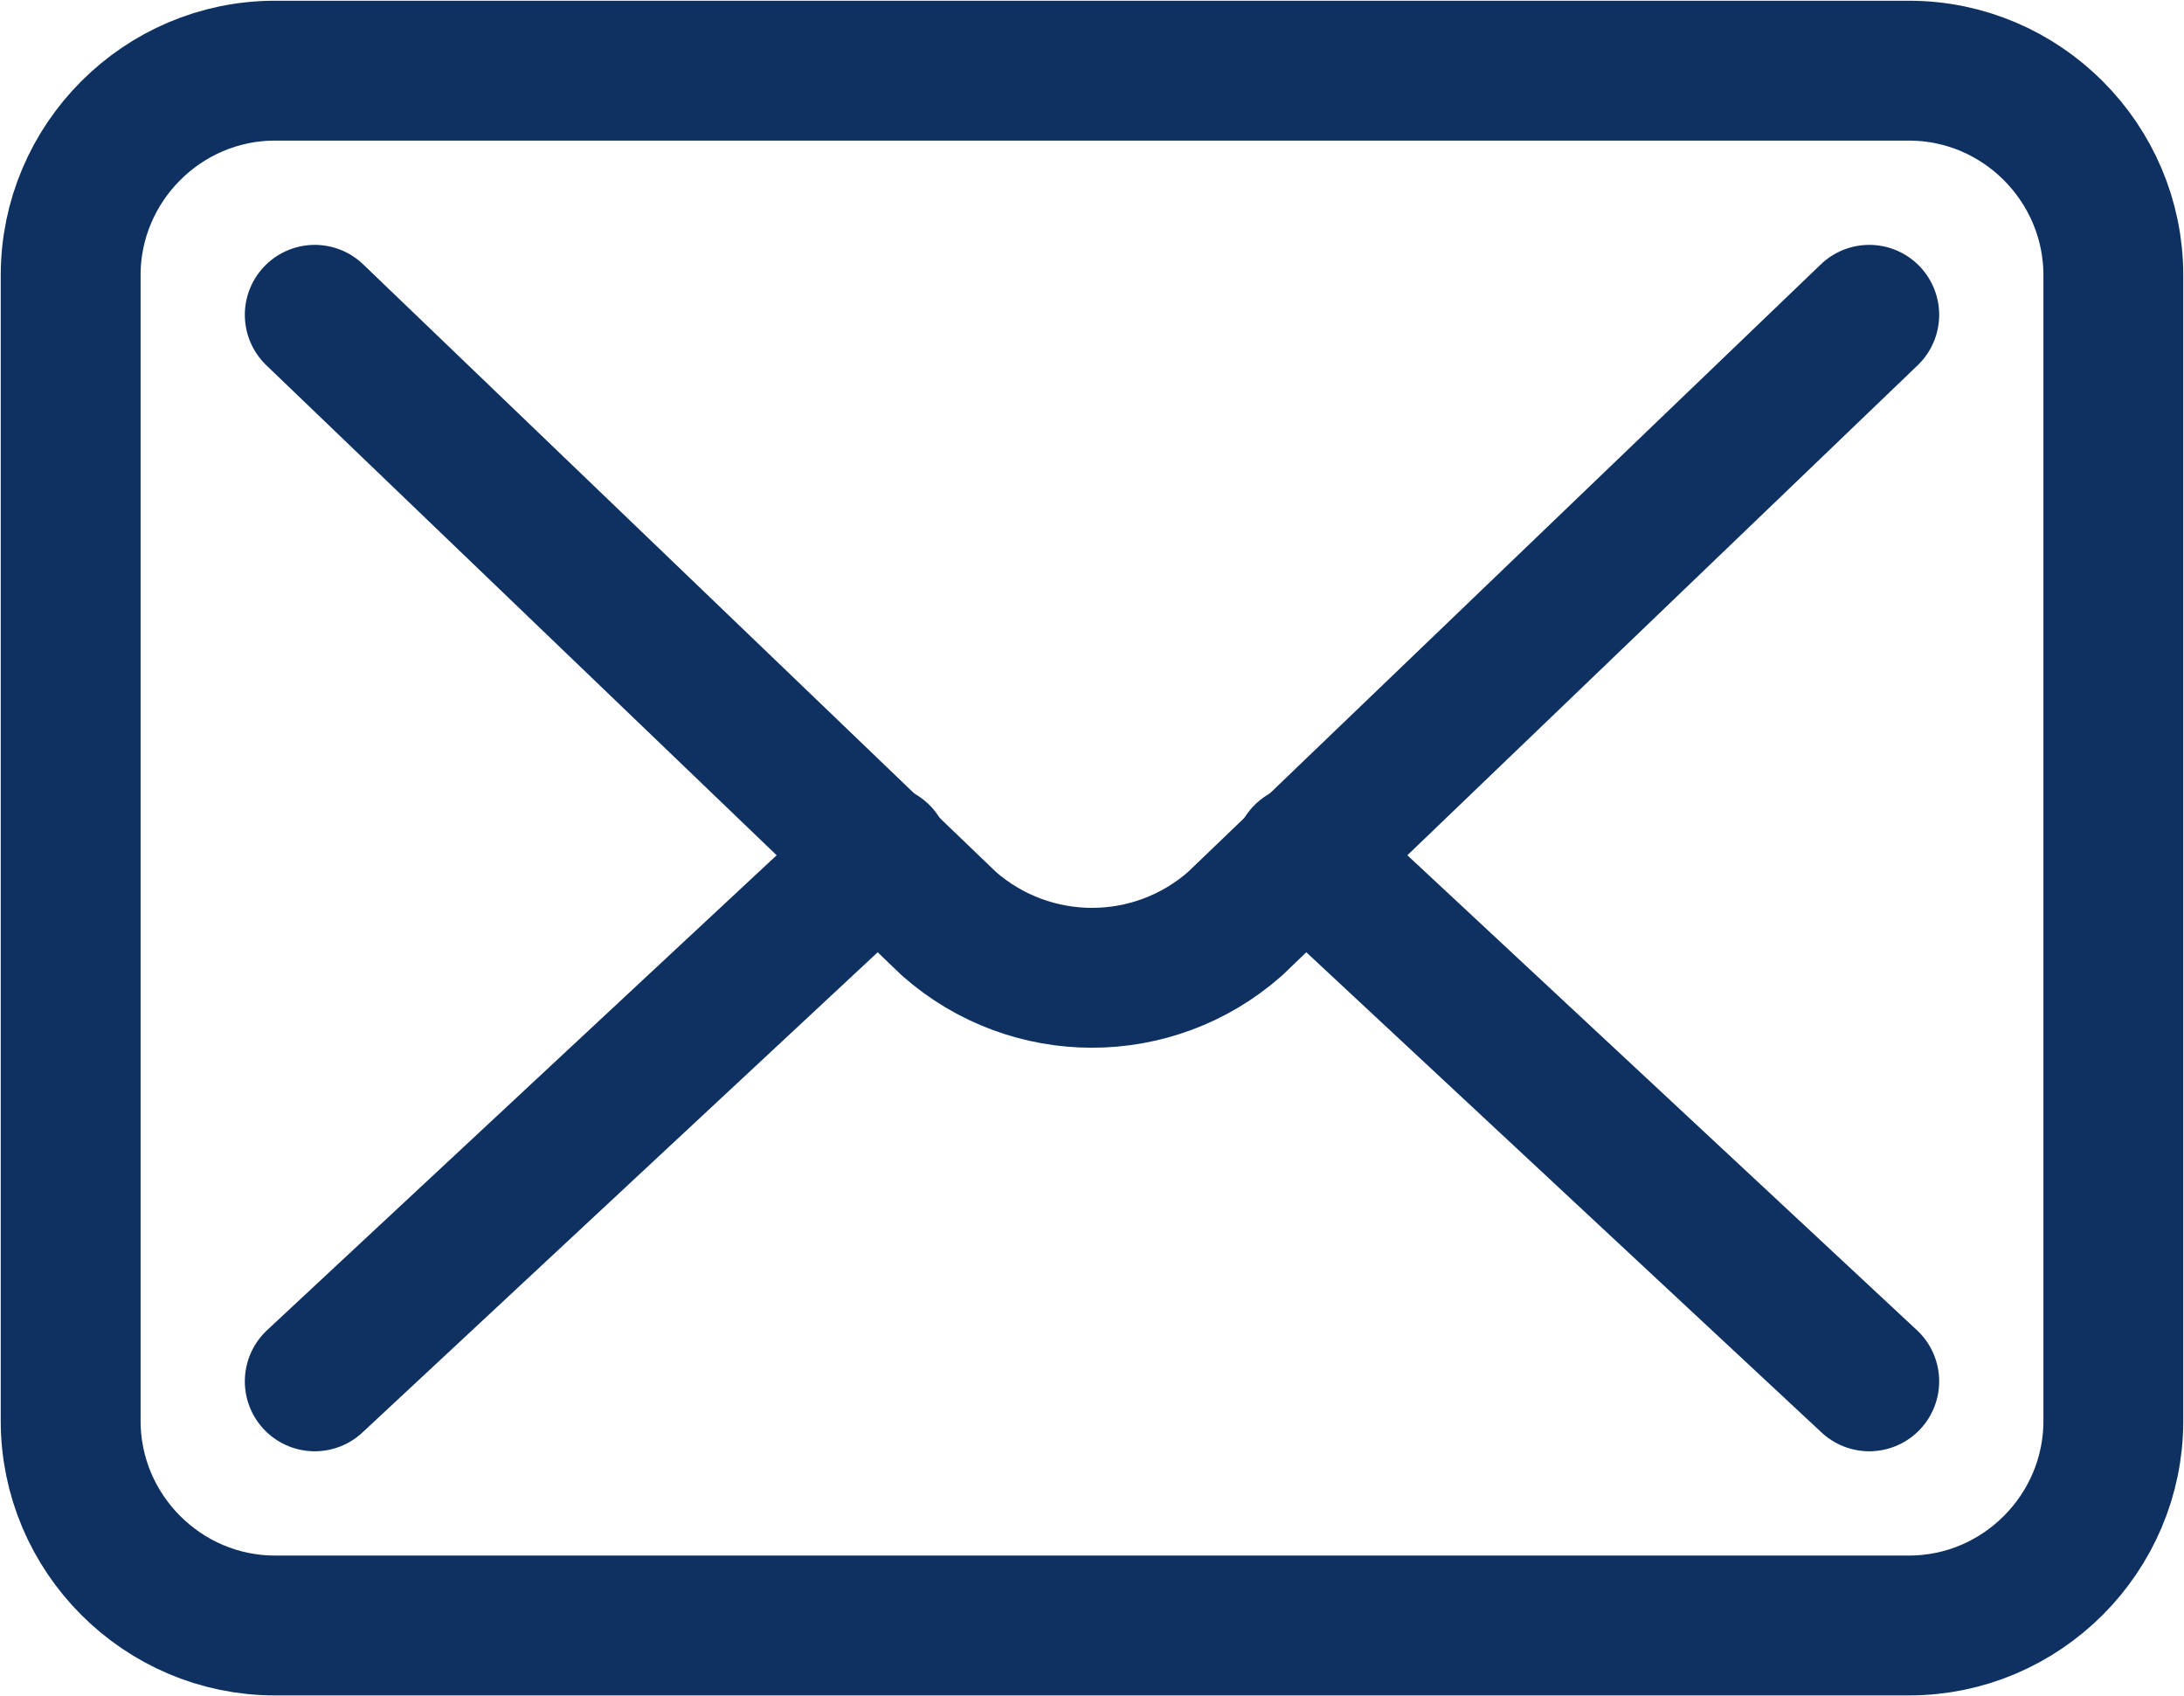 <svg width="170" height="132" xmlns="http://www.w3.org/2000/svg" xmlns:xlink="http://www.w3.org/1999/xlink" xml:space="preserve" overflow="hidden"><defs><clipPath id="clip0"><rect x="575" y="546" width="170" height="132"/></clipPath></defs><g clip-path="url(#clip0)" transform="translate(-575 -546)"><path d="M599.5 570.5C648.855 617.879 648.855 617.879 648.855 617.879 655.224 623.5 664.776 623.5 671.145 617.879 720.5 570.5 720.5 570.5 720.5 570.5" stroke="#0E3161" stroke-width="10.886" stroke-linecap="round" stroke-linejoin="round" stroke-miterlimit="10" fill="none" fill-rule="evenodd"/><path d="M720.5 653.5 676.5 612.5" stroke="#0E3161" stroke-width="10.886" stroke-linecap="round" stroke-linejoin="round" stroke-miterlimit="10" fill="none" fill-rule="evenodd"/><path d="M0 0 44 41" stroke="#0E3161" stroke-width="10.886" stroke-linecap="round" stroke-linejoin="round" stroke-miterlimit="10" fill="none" fill-rule="evenodd" transform="matrix(-1 0 0 1 643.5 612.5)"/><path d="M723.6 672.5C596.4 672.5 596.4 672.5 596.4 672.5 587.655 672.5 580.5 665.335 580.5 656.579 580.5 567.421 580.5 567.421 580.5 567.421 580.5 558.664 587.655 551.5 596.4 551.5 723.6 551.5 723.6 551.5 723.6 551.5 732.345 551.5 739.5 558.664 739.5 567.421 739.5 656.579 739.5 656.579 739.5 656.579 739.5 665.335 732.345 672.5 723.6 672.5Z" stroke="#0E3161" stroke-width="10.886" stroke-linecap="round" stroke-linejoin="round" stroke-miterlimit="10" fill="none" fill-rule="evenodd"/></g></svg>